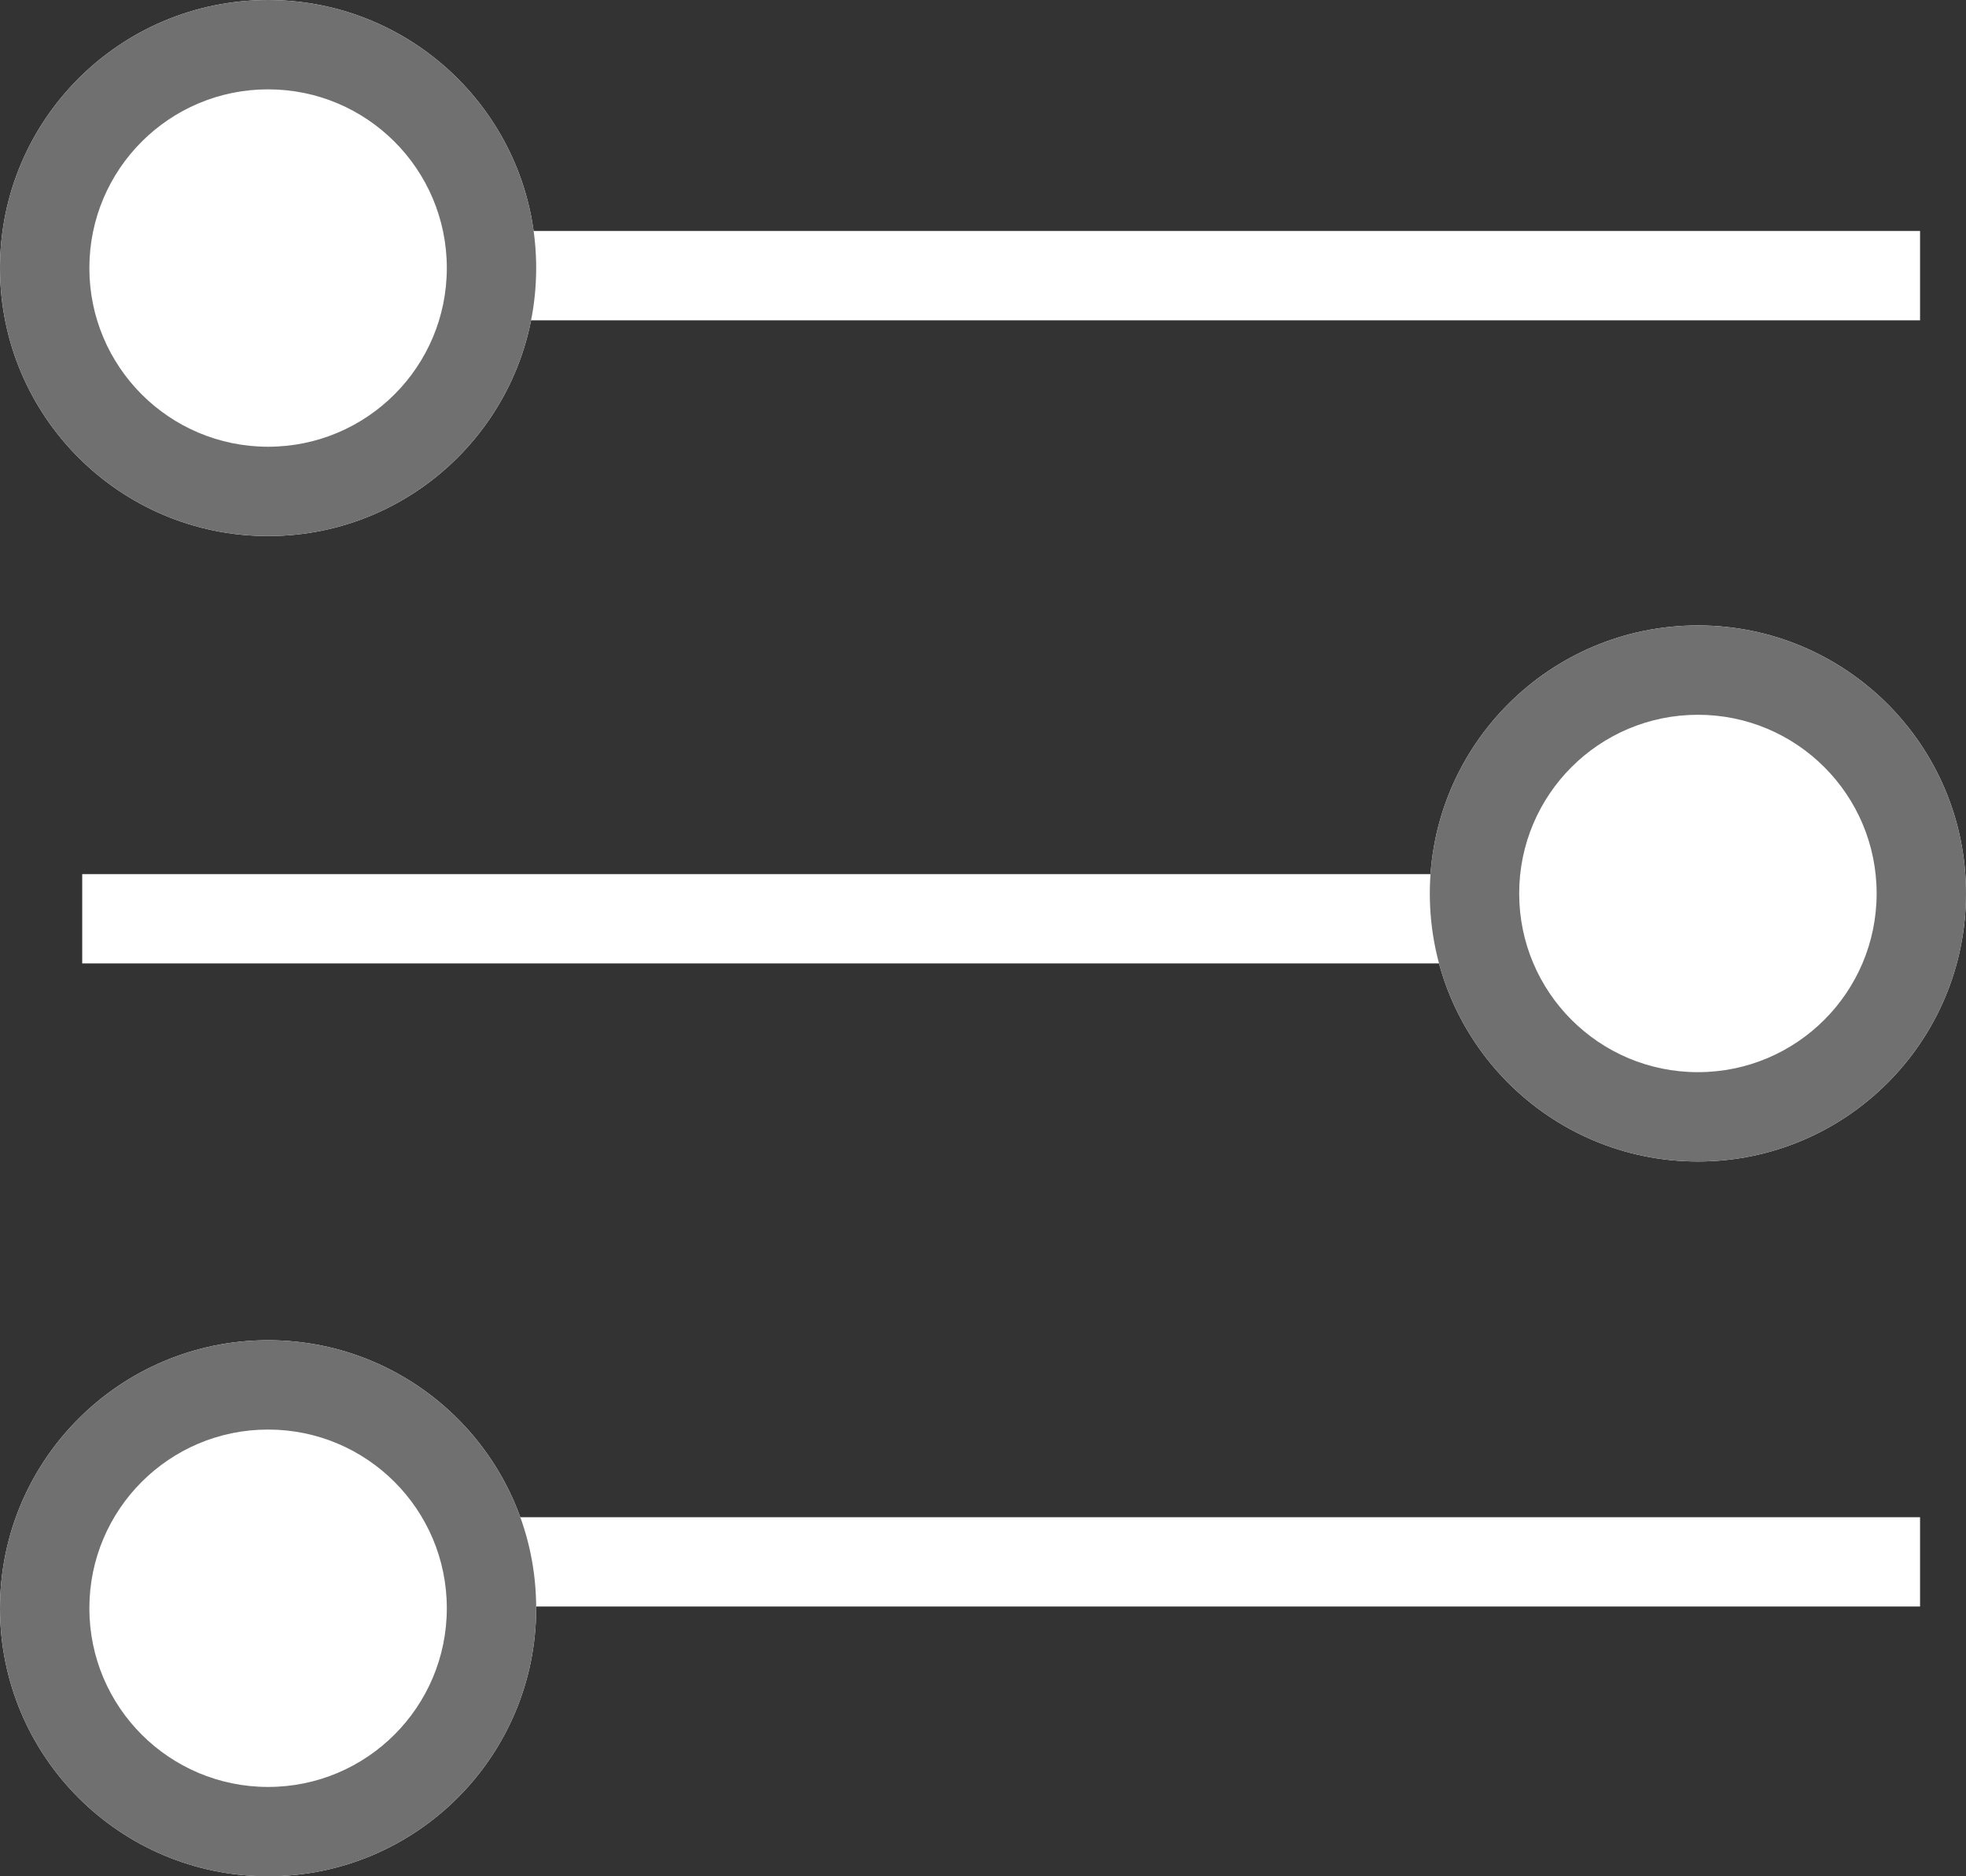 <?xml version="1.0" encoding="utf-8"?>
<!-- Generator: Adobe Illustrator 26.0.3, SVG Export Plug-In . SVG Version: 6.00 Build 0)  -->
<svg version="1.1" id="レイヤー_1" xmlns="http://www.w3.org/2000/svg" xmlns:xlink="http://www.w3.org/1999/xlink" x="0px"
	 y="0px" width="22px" height="21px" viewBox="0 0 22 21" style="enable-background:new 0 0 22 21;" xml:space="preserve">
<rect x="0" y="0" width="22" height="21" fill="#333333" stroke="none"/>
<style type="text/css">
	.st0{fill:#FFFFFF;}
	.st1{fill:#707070;}
</style>
<path id="線_82" class="st0" d="M21.486,3.585H0.92v-1h20.566V3.585z"/>
<path id="線_83" class="st0" d="M21.486,10.783H0.92v-1h20.566V10.783z"/>
<path id="線_84" class="st0" d="M21.486,17.981H0.92v-1h20.566V17.981z"/>
<circle id="楕円形_77" class="st0" cx="3" cy="3" r="3"/>
<path id="楕円形_77_-_アウトライン" class="st1" d="M3,1C1.895,1,1,1.895,1,3s0.895,2,2,2s2-0.895,2-2S4.105,1,3,1 M3,0
	c1.657,0,3,1.343,3,3S4.657,6,3,6S0,4.657,0,3S1.343,0,3,0z"/>
<circle id="楕円形_78" class="st0" cx="19" cy="10" r="3"/>
<path id="楕円形_78_-_アウトライン" class="st1" d="M19,8c-1.105,0-2,0.895-2,2s0.895,2,2,2c1.105,0,2-0.895,2-2
	S20.105,8,19,8 M19,7c1.657,0,3,1.343,3,3s-1.343,3-3,3s-3-1.343-3-3S17.343,7,19,7z"/>
<circle id="楕円形_79" class="st0" cx="3" cy="18" r="3"/>
<path id="楕円形_79_-_アウトライン" class="st1" d="M3,16c-1.105,0-2,0.895-2,2c0,1.105,0.895,2,2,2s2-0.895,2-2
	C5,16.895,4.105,16,3,16 M3,15c1.657,0,3,1.343,3,3s-1.343,3-3,3s-3-1.343-3-3S1.343,15,3,15z"/>
</svg>
